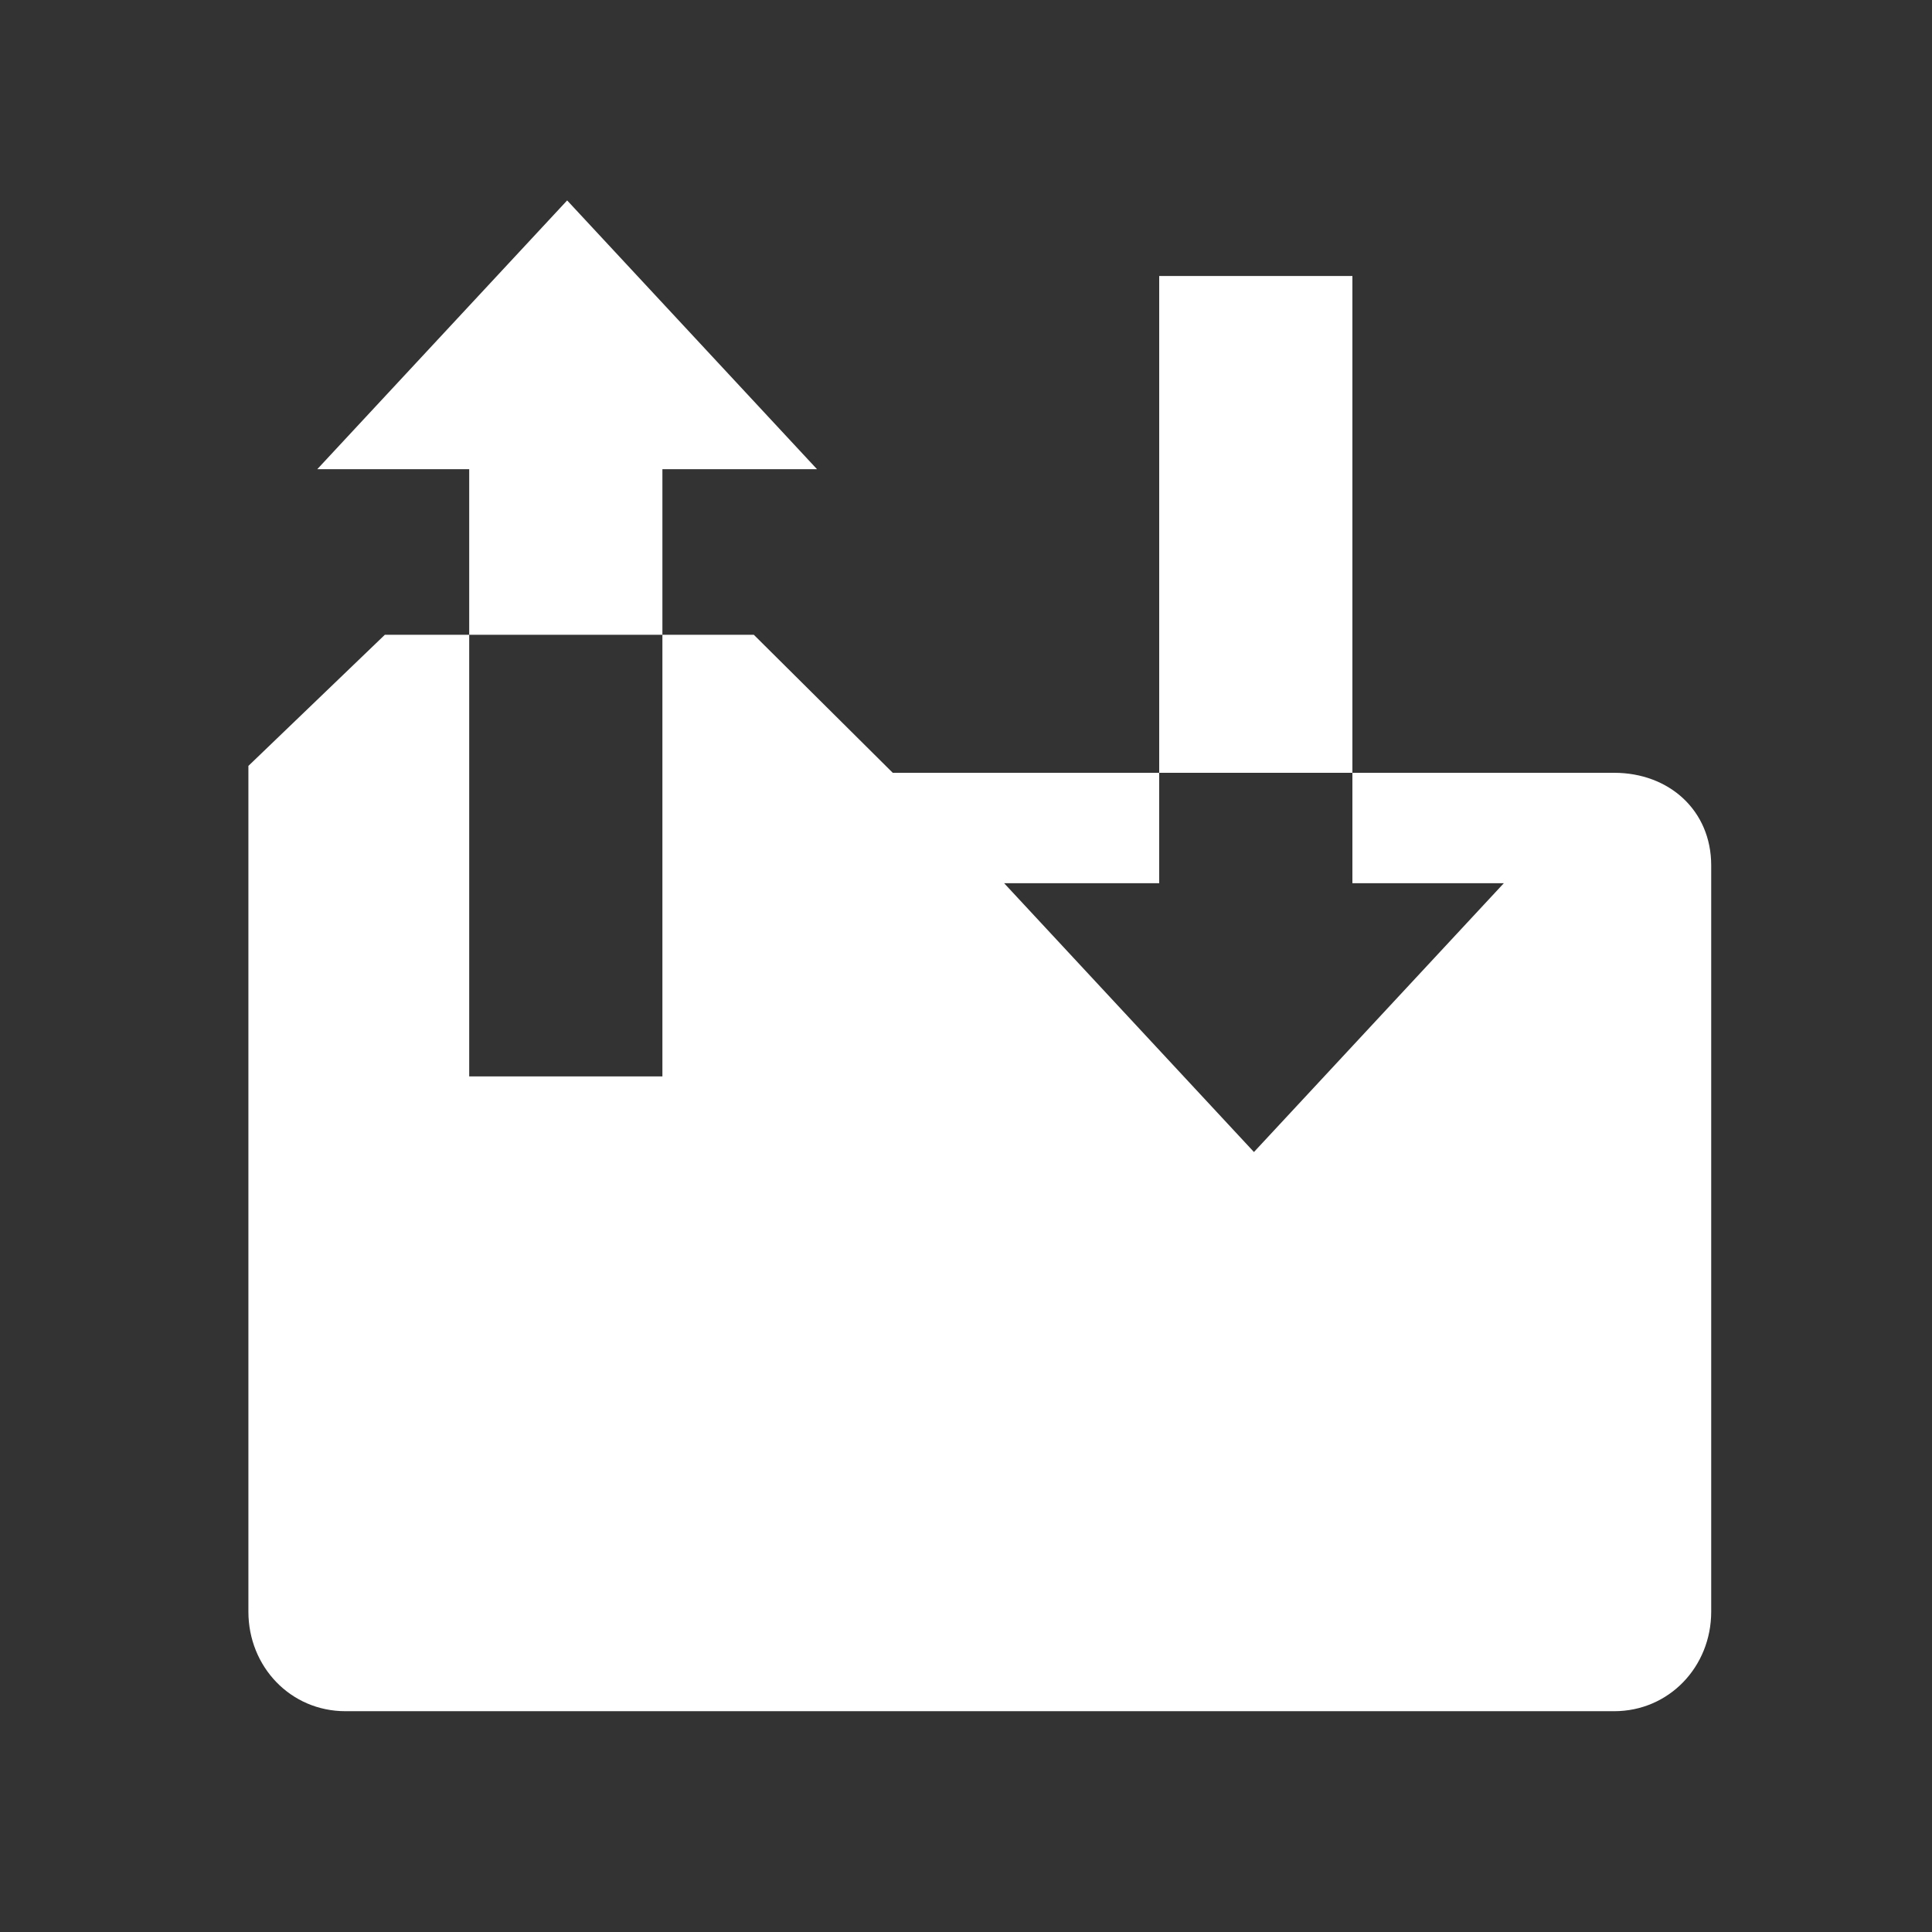 <?xml version="1.0" encoding="utf-8"?>
<!-- Generator: Adobe Illustrator 16.0.0, SVG Export Plug-In . SVG Version: 6.00 Build 0)  -->
<!DOCTYPE svg PUBLIC "-//W3C//DTD SVG 1.1//EN" "http://www.w3.org/Graphics/SVG/1.1/DTD/svg11.dtd">
<svg version="1.1" xmlns="http://www.w3.org/2000/svg" xmlns:xlink="http://www.w3.org/1999/xlink" x="0px" y="0px" width="70px"
	 height="70px" viewBox="0 0 70 70" enable-background="new 0 0 70 70" xml:space="preserve">
<rect x="0" y="0" width="70" height="70" fill="#333333" stroke="none"/>
<g id="圖層_1">
	<g>
		<path fill="#FFFFFF" d="M58.483,28H49v4h5.487l-9.054,9.74L36.381,32H42v-4h-9.654l-5.033-5H24v16h-7V23h-3.057L9,27.75v13.52
			v17.125C9,60.386,10.525,62,12.517,62h45.967C60.475,62,62,60.386,62,58.395V31.355C62,29.364,60.475,28,58.483,28z"/>
		<polygon fill="#FFFFFF" points="24,17 29.602,17 20.549,7.262 11.495,17 17,17 17,23 24,23 		"/>
		<rect x="42" y="10" fill="#FFFFFF" width="7" height="18"/>
	</g>
</g>
</svg>
